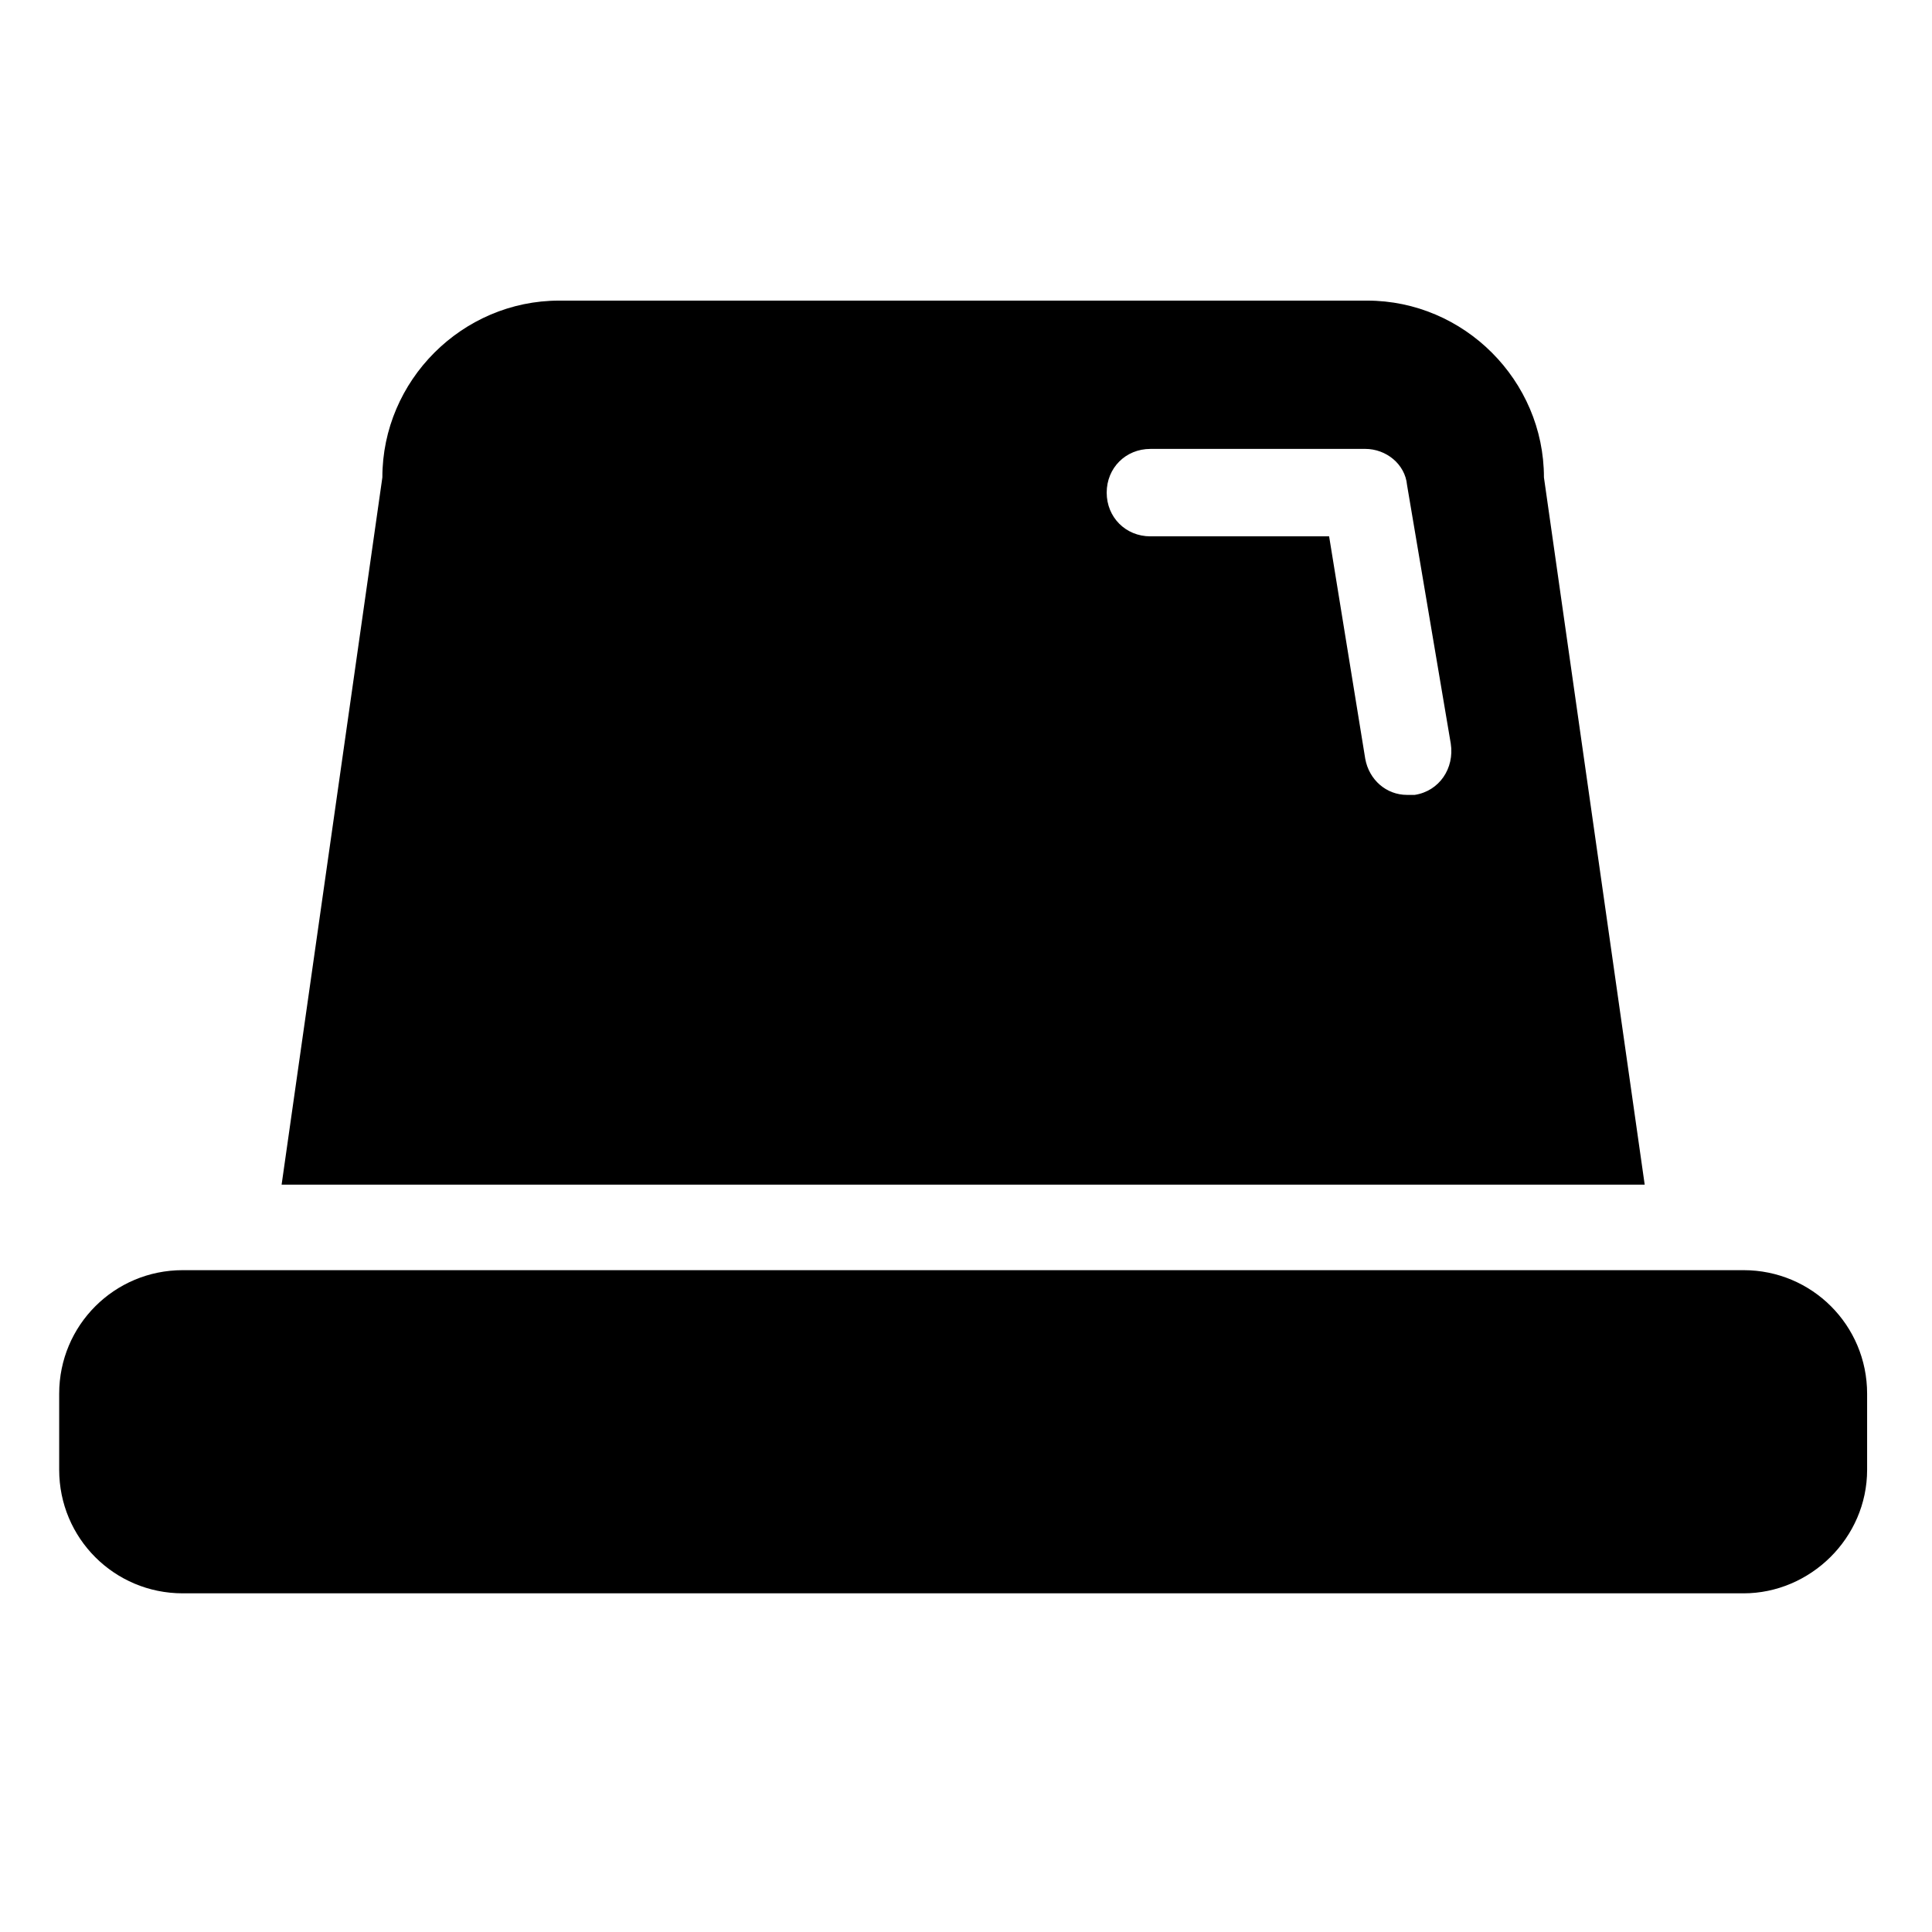 <?xml version="1.0" encoding="UTF-8"?>
<!-- Uploaded to: ICON Repo, www.svgrepo.com, Generator: ICON Repo Mixer Tools -->
<svg fill="#000000" width="800px" height="800px" version="1.1" viewBox="144 144 512 512" xmlns="http://www.w3.org/2000/svg">
 <g>
  <path d="m606.05 566.25h-413.62c-18.137 0-32.746-14.609-32.746-32.746v-20.152c0-18.137 14.609-32.746 32.746-32.746h413.63c18.137 0 32.746 14.609 32.746 32.746v20.152c0 18.137-15.113 32.746-32.75 32.746z"/>
  <path d="m553.16 270.52c0-25.695-21.16-46.855-46.855-46.855h-214.12c-25.695 0-46.855 21.16-46.855 46.855l-26.699 187.42h361.23zm-34.258 84.137h-2.016c-5.543 0-10.078-4.031-11.082-9.574l-9.574-58.945h-47.359c-6.551 0-11.586-5.039-11.586-11.586 0-6.551 5.039-11.586 11.586-11.586l56.93-0.004c5.543 0 10.578 4.031 11.082 9.574l11.586 68.52c1.012 6.547-3.019 12.594-9.566 13.602z"/>
 </g>
</svg>